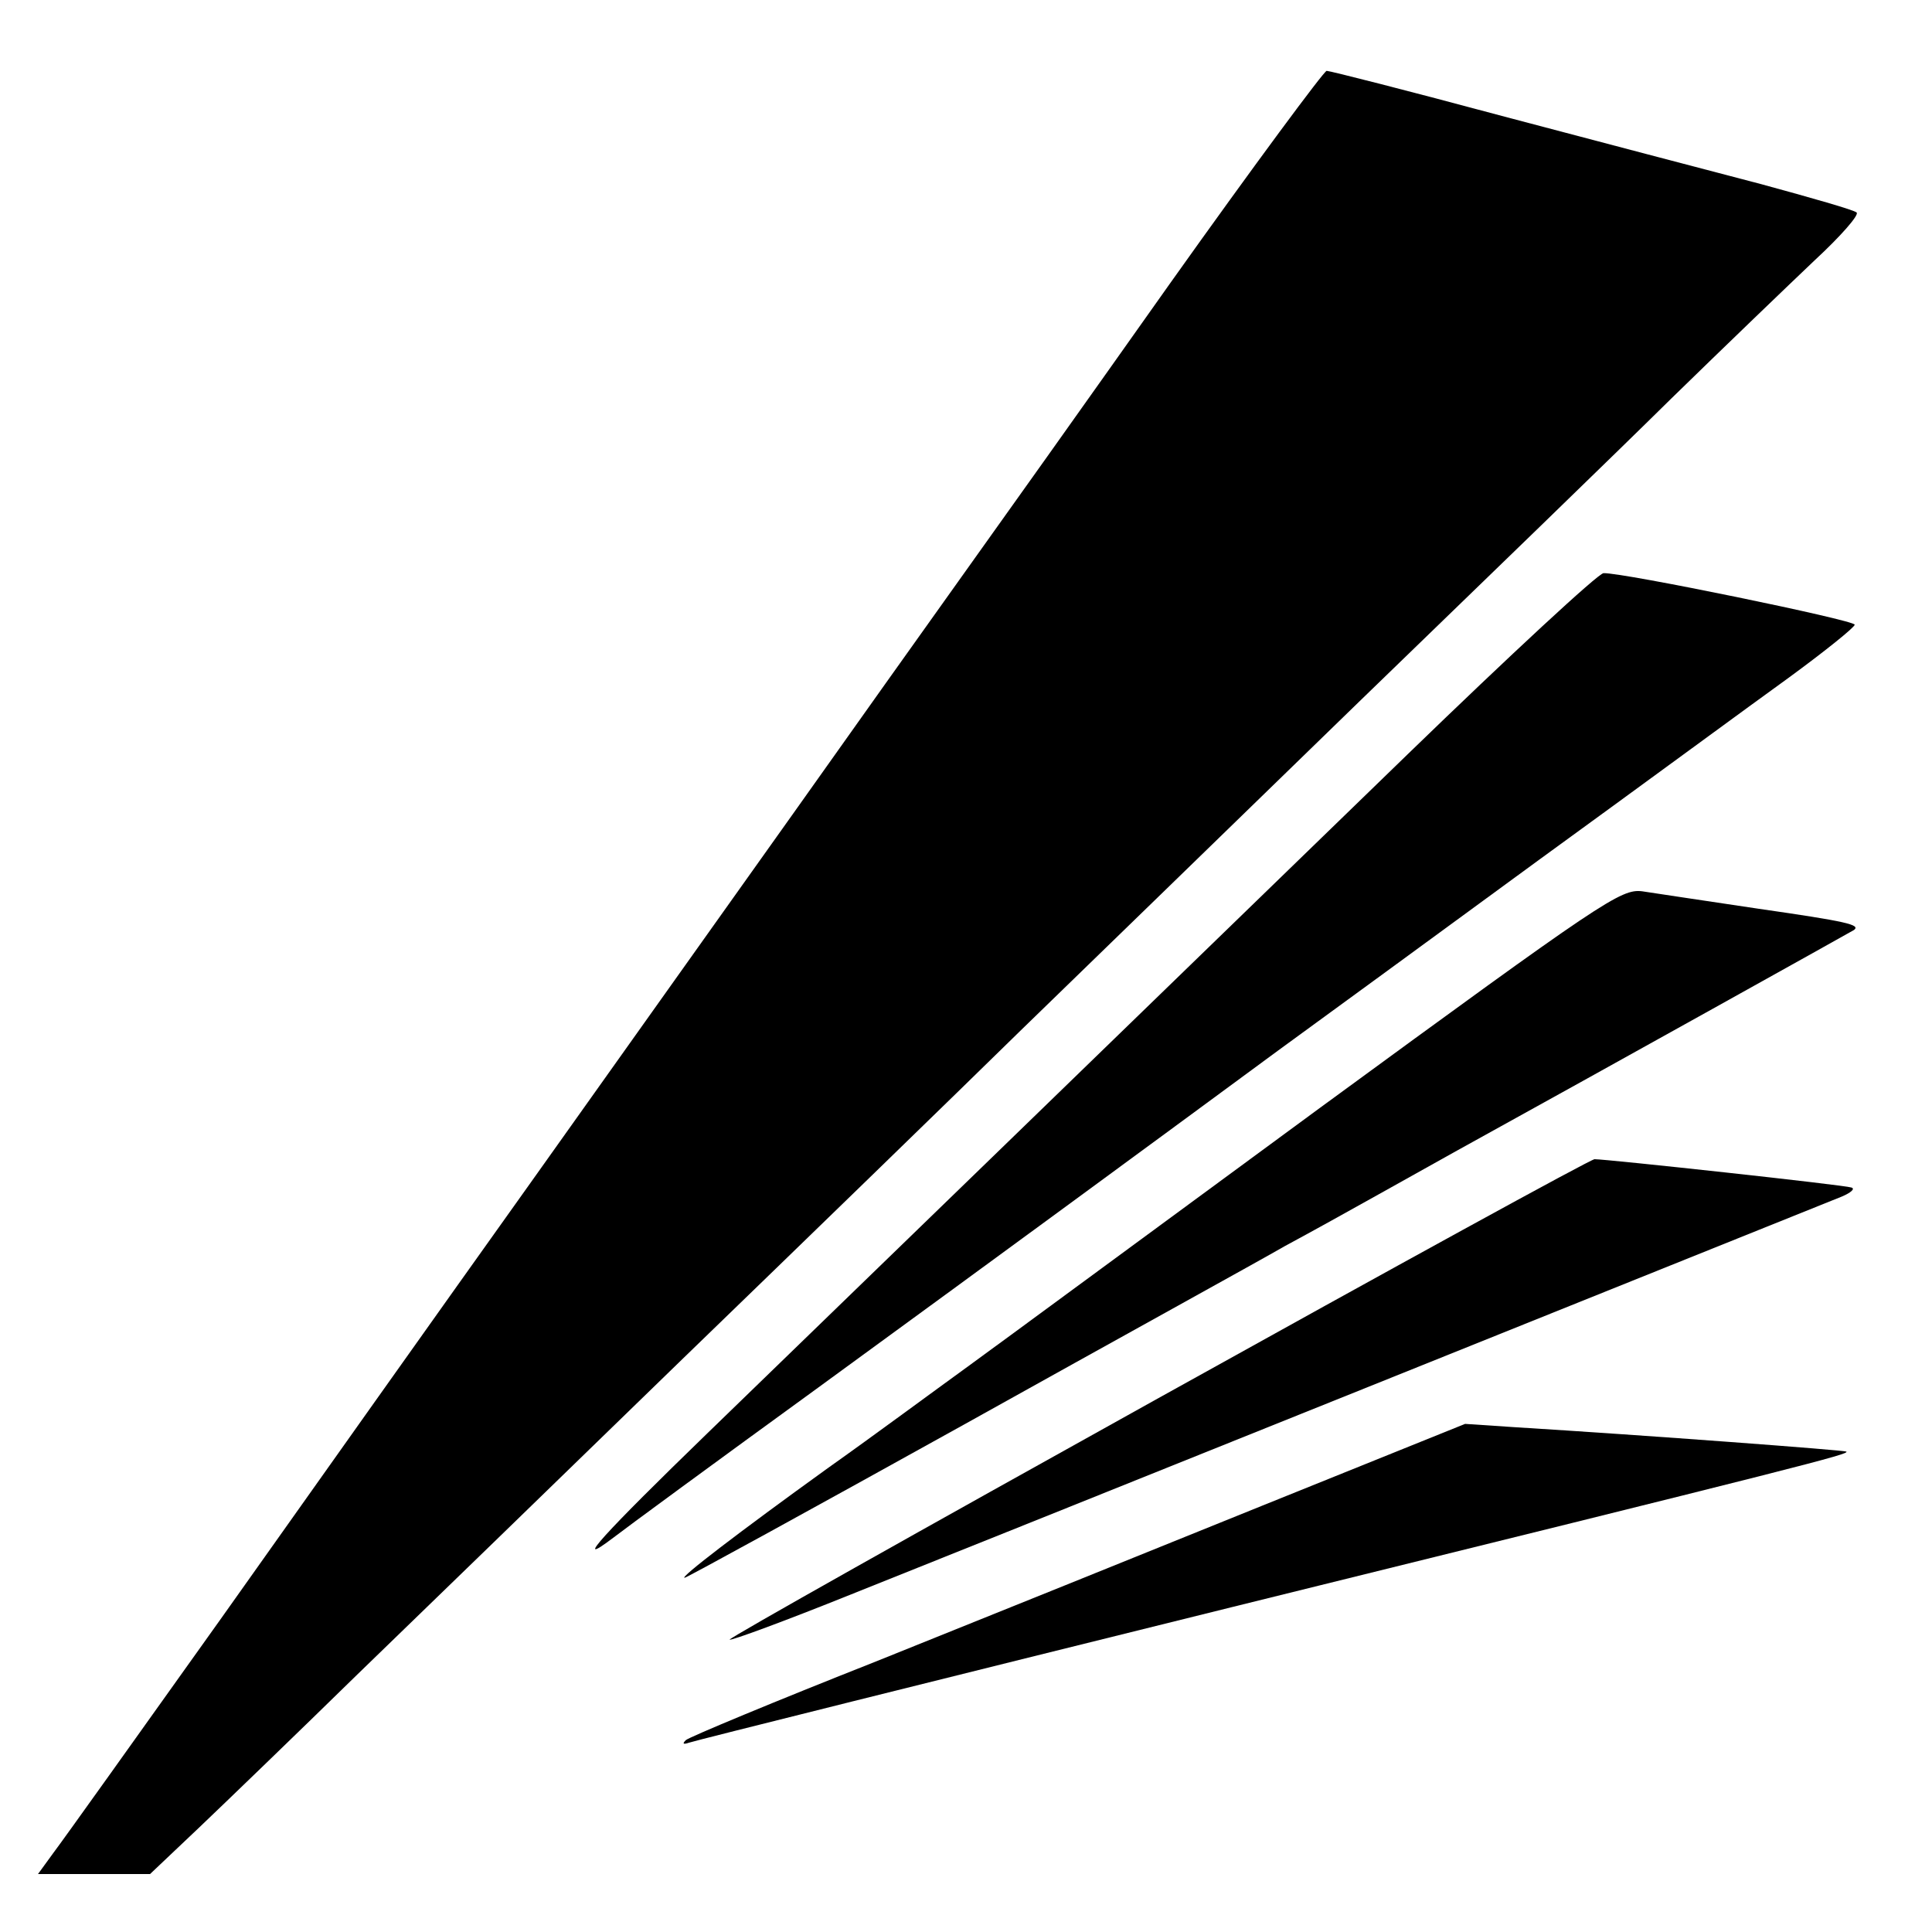 <svg width="512" height="512" version="1.1" viewBox="0 0 300 300" xmlns="http://www.w3.org/2000/svg" xmlns:xlink="http://www.w3.org/1999/xlink">
  <g transform="translate(0,300) scale(0.1,-0.1)"
    fill="#000000" stroke="none">
    <path d="M1819 2563 c-128 -181 -276 -389 -329 -463 -53 -74 -168 -236 -256
    -360 -88 -124 -272 -382 -409 -575 -137 -192 -354 -498 -483 -680 -129 -181
    -246 -345 -259 -362 l-24 -33 87 0 87 0 76 72 c42 40 153 147 246 238 94 91
    321 311 505 490 184 178 421 408 525 510 105 102 341 331 525 510 184 178 403
    390 485 471 83 81 183 177 223 215 40 37 69 70 65 74 -4 4 -71 23 -148 44 -77
    20 -259 68 -403 106 -145 39 -267 70 -272 70 -4 0 -113 -147 -241 -327z"/>
    <path d="M2185 1828 c-432 -419 -899 -872 -1086 -1053 -161 -156 -213 -213
    -147 -163 18 14 161 119 318 233 299 218 514 376 715 524 66 48 248 181 405
    296 157 114 331 242 388 283 56 41 102 78 102 82 0 7 -360 81 -390 80 -8 0
    -145 -127 -305 -282z"/>
    <path d="M2050 1280 c-256 -188 -503 -370 -550 -404 -47 -34 -143 -105 -215
    -156 -140 -101 -230 -170 -222 -170 3 0 198 107 434 238 235 131 460 255 498
    277 39 21 104 57 145 80 41 23 95 53 120 67 241 133 616 342 619 344 10 8 -10
    13 -149 33 -80 12 -161 24 -180 27 -33 4 -60 -14 -500 -336z"/>
    <path d="M1797 828 c-367 -204 -666 -372 -664 -374 2 -2 86 29 188 70 161 64
    1472 591 1539 618 14 6 21 12 15 14 -11 4 -380 44 -399 44 -6 0 -312 -168
    -679 -372z"/>
    <path d="M1960 662 c-173 -70 -443 -179 -600 -242 -157 -62 -289 -117 -295
    -122 -6 -6 -4 -7 5 -4 8 3 389 98 845 211 899 222 957 237 952 241 -2 2 -306
    25 -517 38 l-75 5 -315 -127z"/>
    </g>
</svg>